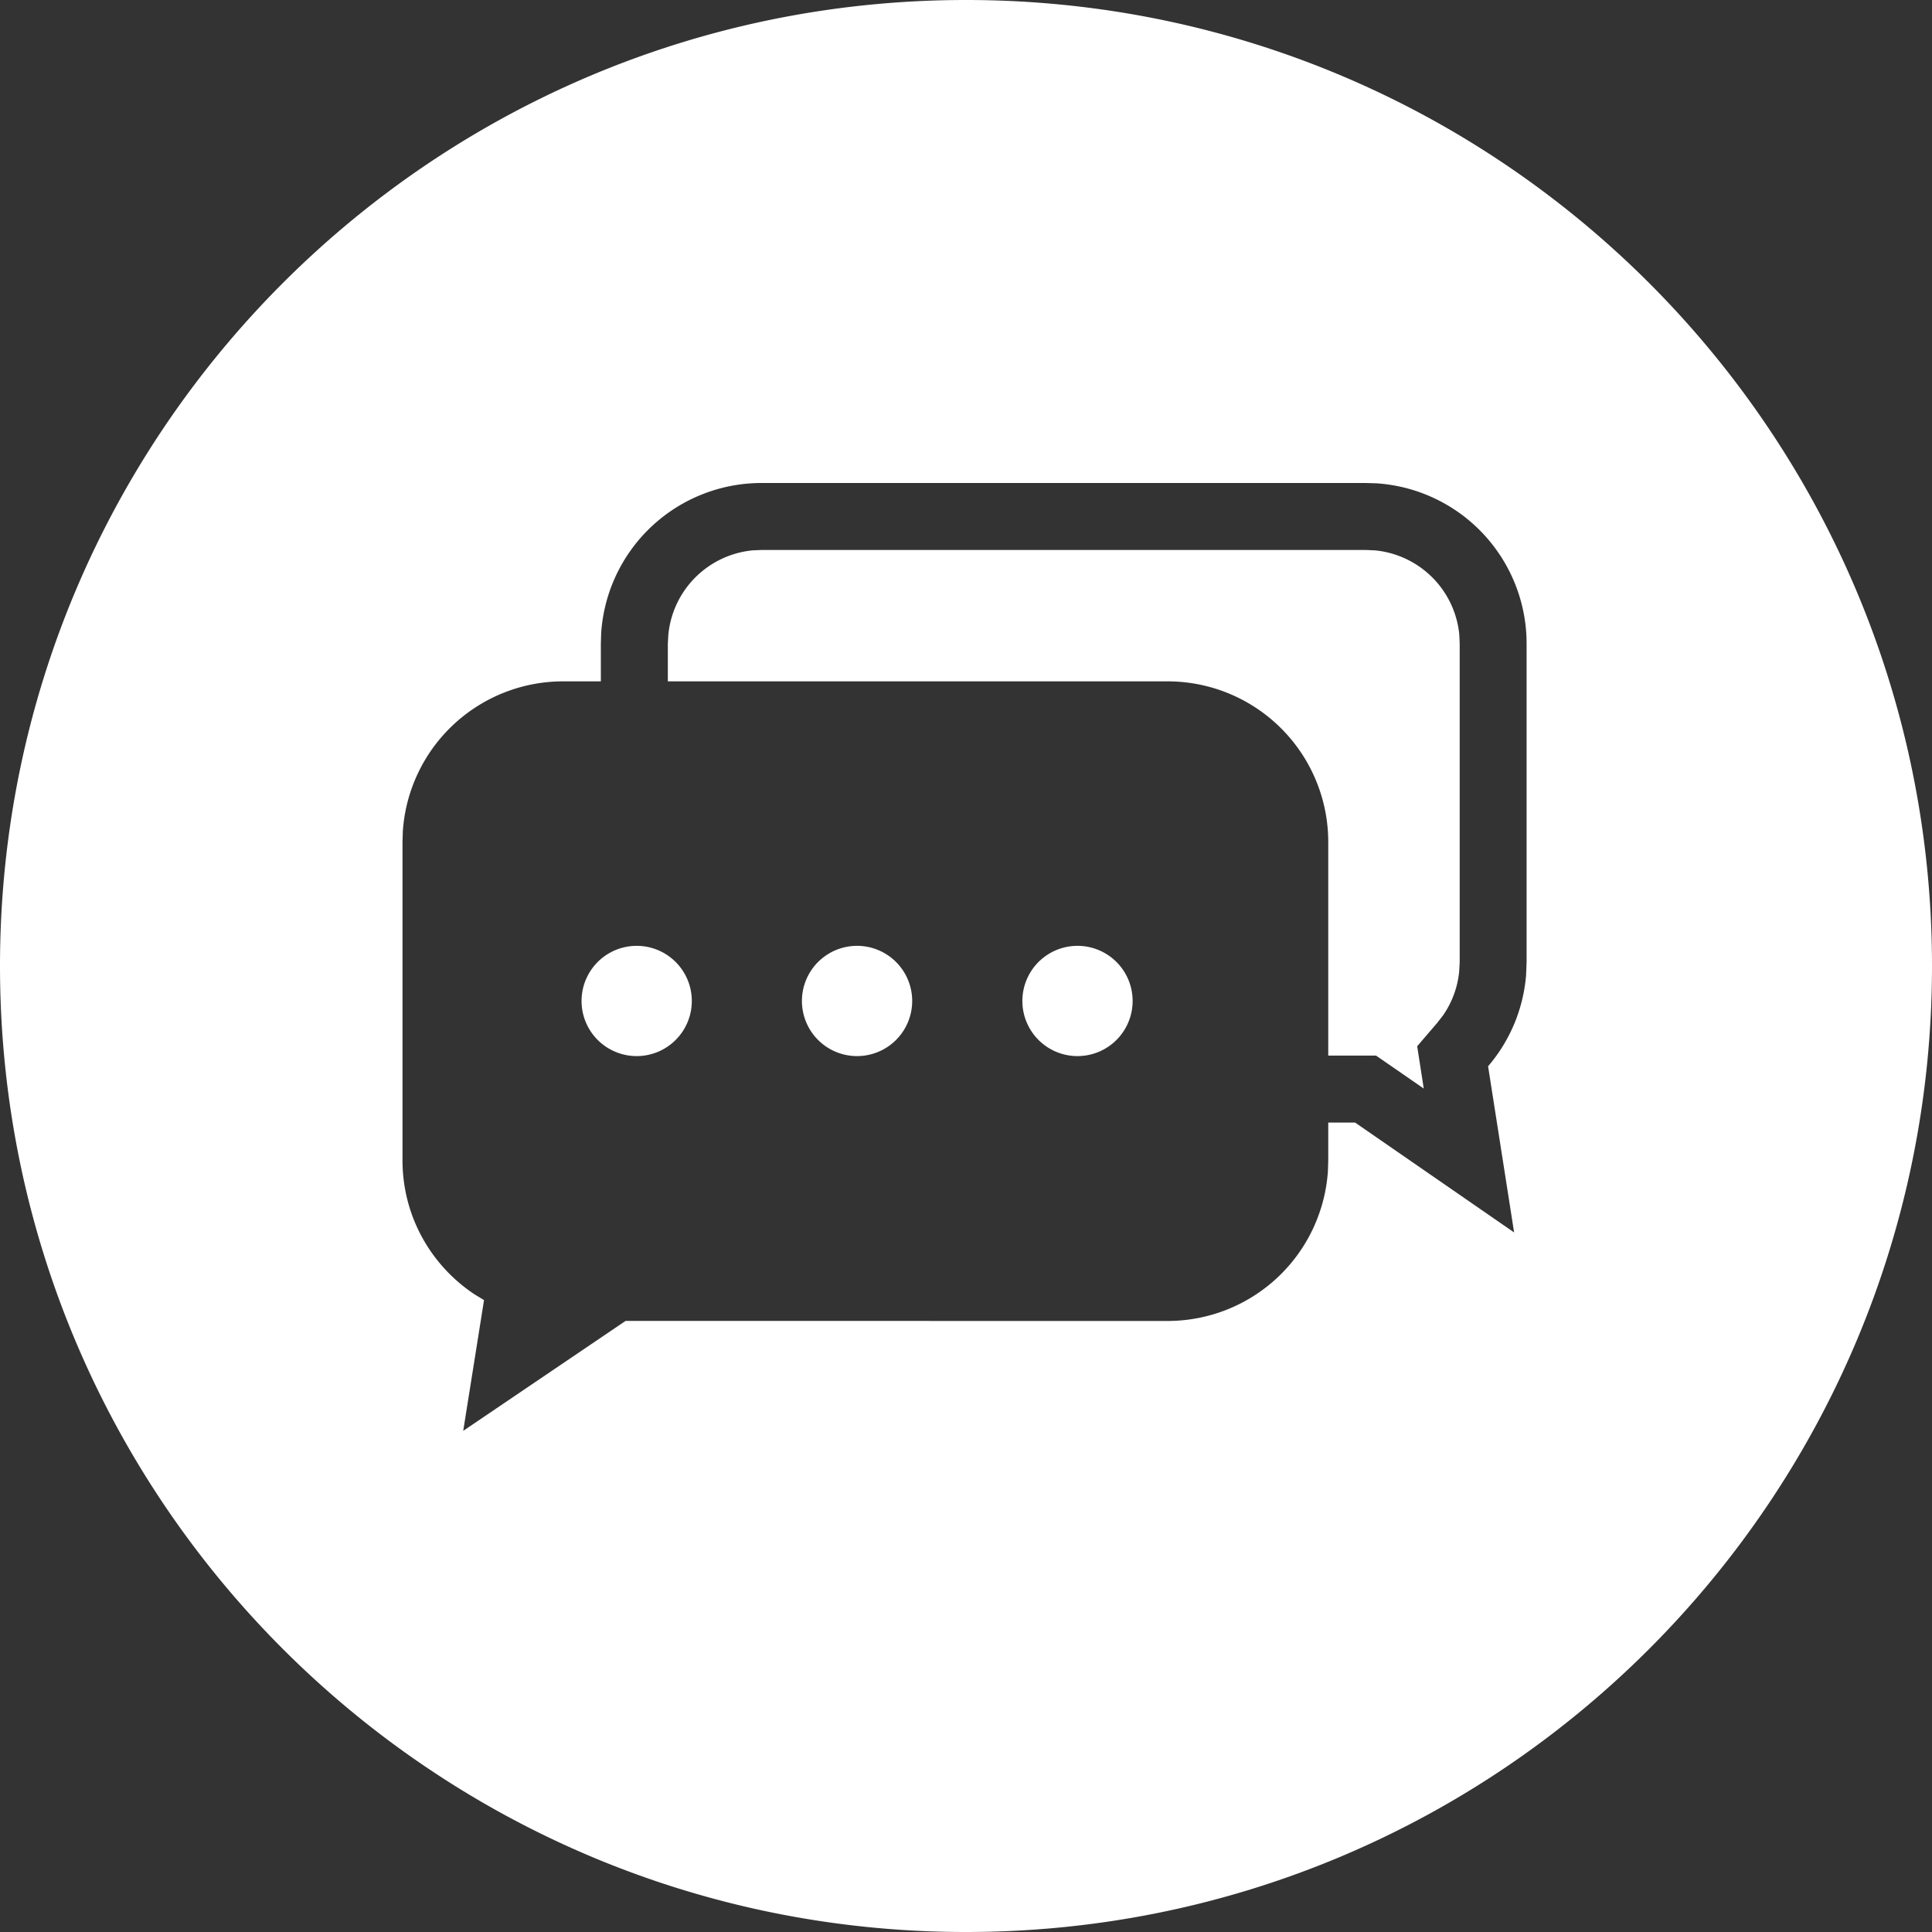 <svg width="30" height="30" viewBox="0 0 30 30" xmlns="http://www.w3.org/2000/svg">
    <rect x="0" y="0" width="30" height="30" fill="#333333" stroke="none"/>
    <path d="M15 0c8.284 0 15 6.716 15 15 0 8.284-6.716 15-15 15-8.284 0-15-6.716-15-15C0 6.716 6.716 0 15 0zm6.21 7.5h-9.385a2.495 2.495 0 0 0-2.49 2.33l-.005.165v.585h-.585a2.495 2.495 0 0 0-2.49 2.331l-.005.164v4.942c0 .87.444 1.634 1.118 2.081l.148.09-.323 2.03 2.521-1.707 8.416.001a2.495 2.495 0 0 0 2.49-2.33l.005-.165v-.586h.417l2.469 1.706-.404-2.58c.332-.387.546-.877.59-1.416l.008-.204V9.995a2.495 2.495 0 0 0-2.33-2.49L21.21 7.5zm0 1.04.14.006a1.456 1.456 0 0 1 1.31 1.309l.006.14v4.942l-.008.15a1.44 1.44 0 0 1-.25.679l-.09.116-.312.364.102.657-.741-.512h-.742v-3.316a2.495 2.495 0 0 0-2.495-2.495H10.37v-.585l.008-.14a1.456 1.456 0 0 1 1.308-1.309l.14-.006h9.386zM9.845 14.688a.856.856 0 1 1 0 1.71.856.856 0 0 1 0-1.71zm3.422 0a.856.856 0 1 1 0 1.71.856.856 0 0 1 0-1.71zm3.423 0a.856.856 0 1 1 0 1.71.856.856 0 0 1 0-1.71z" fill="#FFF" fill-rule="evenodd"/>
</svg>
